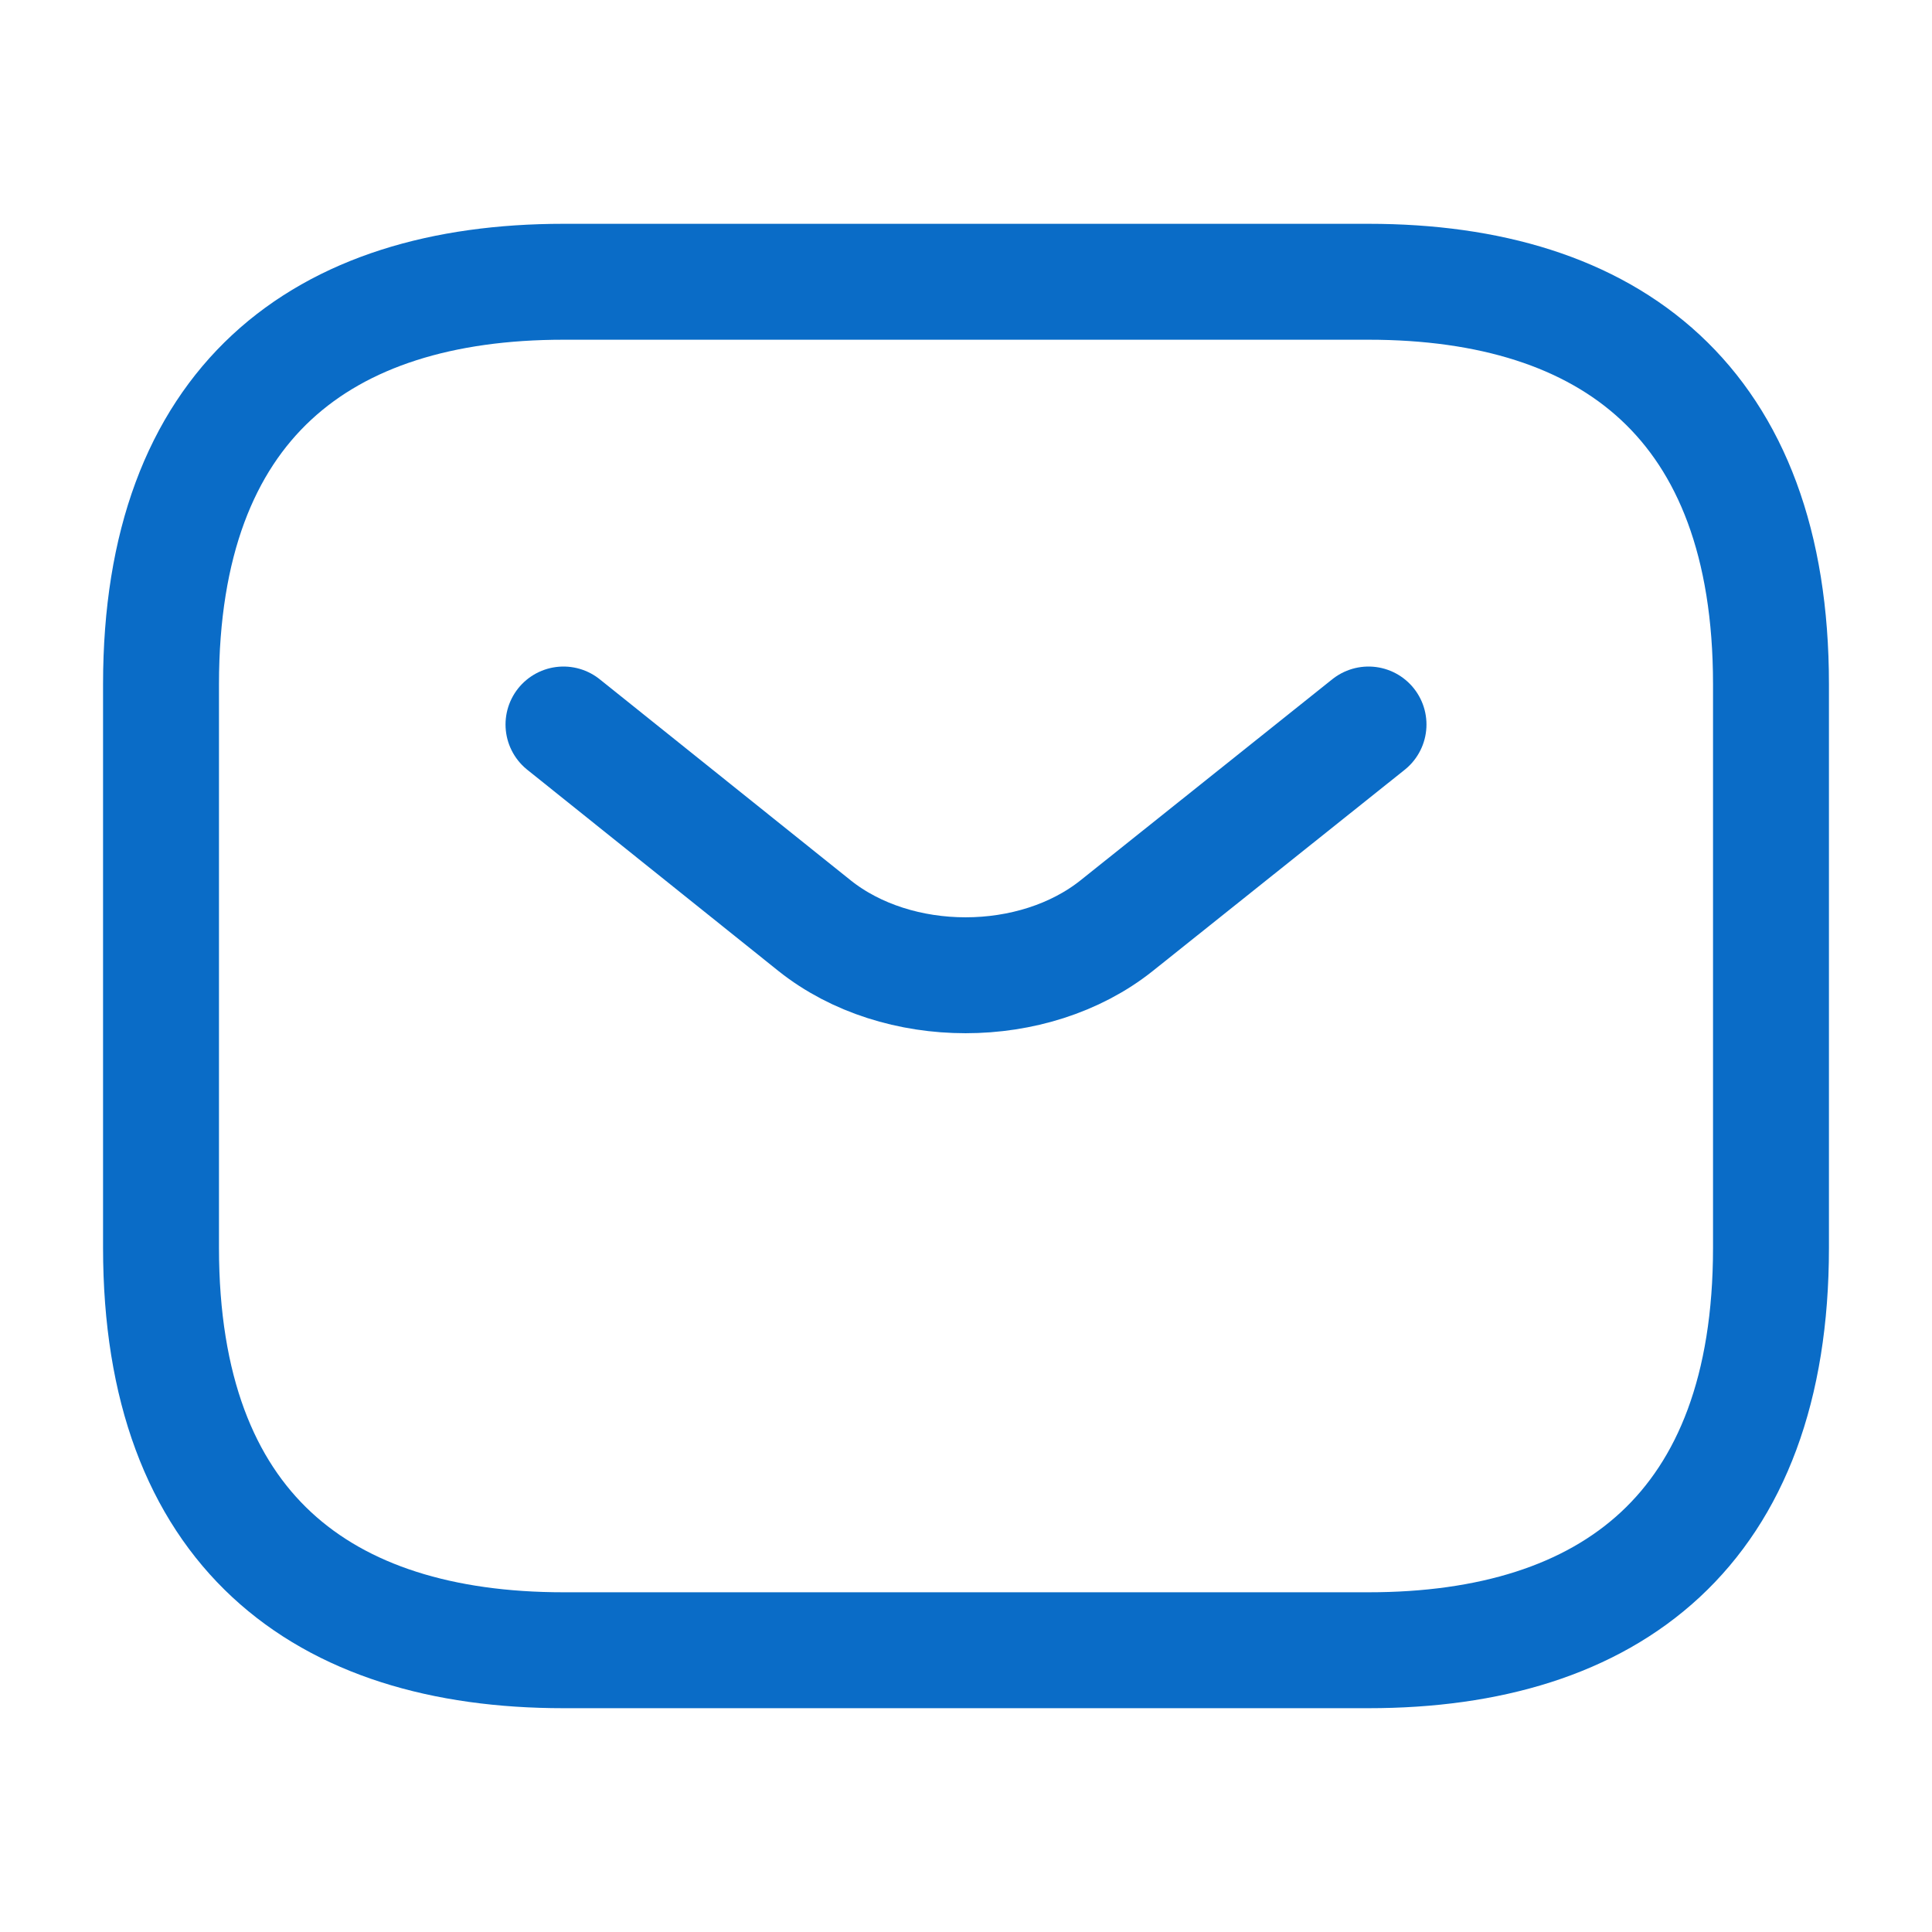 <svg width="50" height="50" viewBox="0 0 50 50" fill="none" xmlns="http://www.w3.org/2000/svg">
<path d="M35.417 42.708H14.583C8.333 42.708 4.167 39.583 4.167 32.292V17.708C4.167 10.417 8.333 7.292 14.583 7.292H35.417C41.667 7.292 45.833 10.417 45.833 17.708V32.292C45.833 39.583 41.667 42.708 35.417 42.708Z" stroke="#0A6CC7" stroke-width="3" stroke-miterlimit="10" stroke-linecap="round" stroke-linejoin="round"/>
<path d="M35.417 18.75L28.896 23.958C26.75 25.667 23.229 25.667 21.083 23.958L14.583 18.75" stroke="#0A6CC7" stroke-width="3" stroke-miterlimit="10" stroke-linecap="round" stroke-linejoin="round"/>
</svg>
